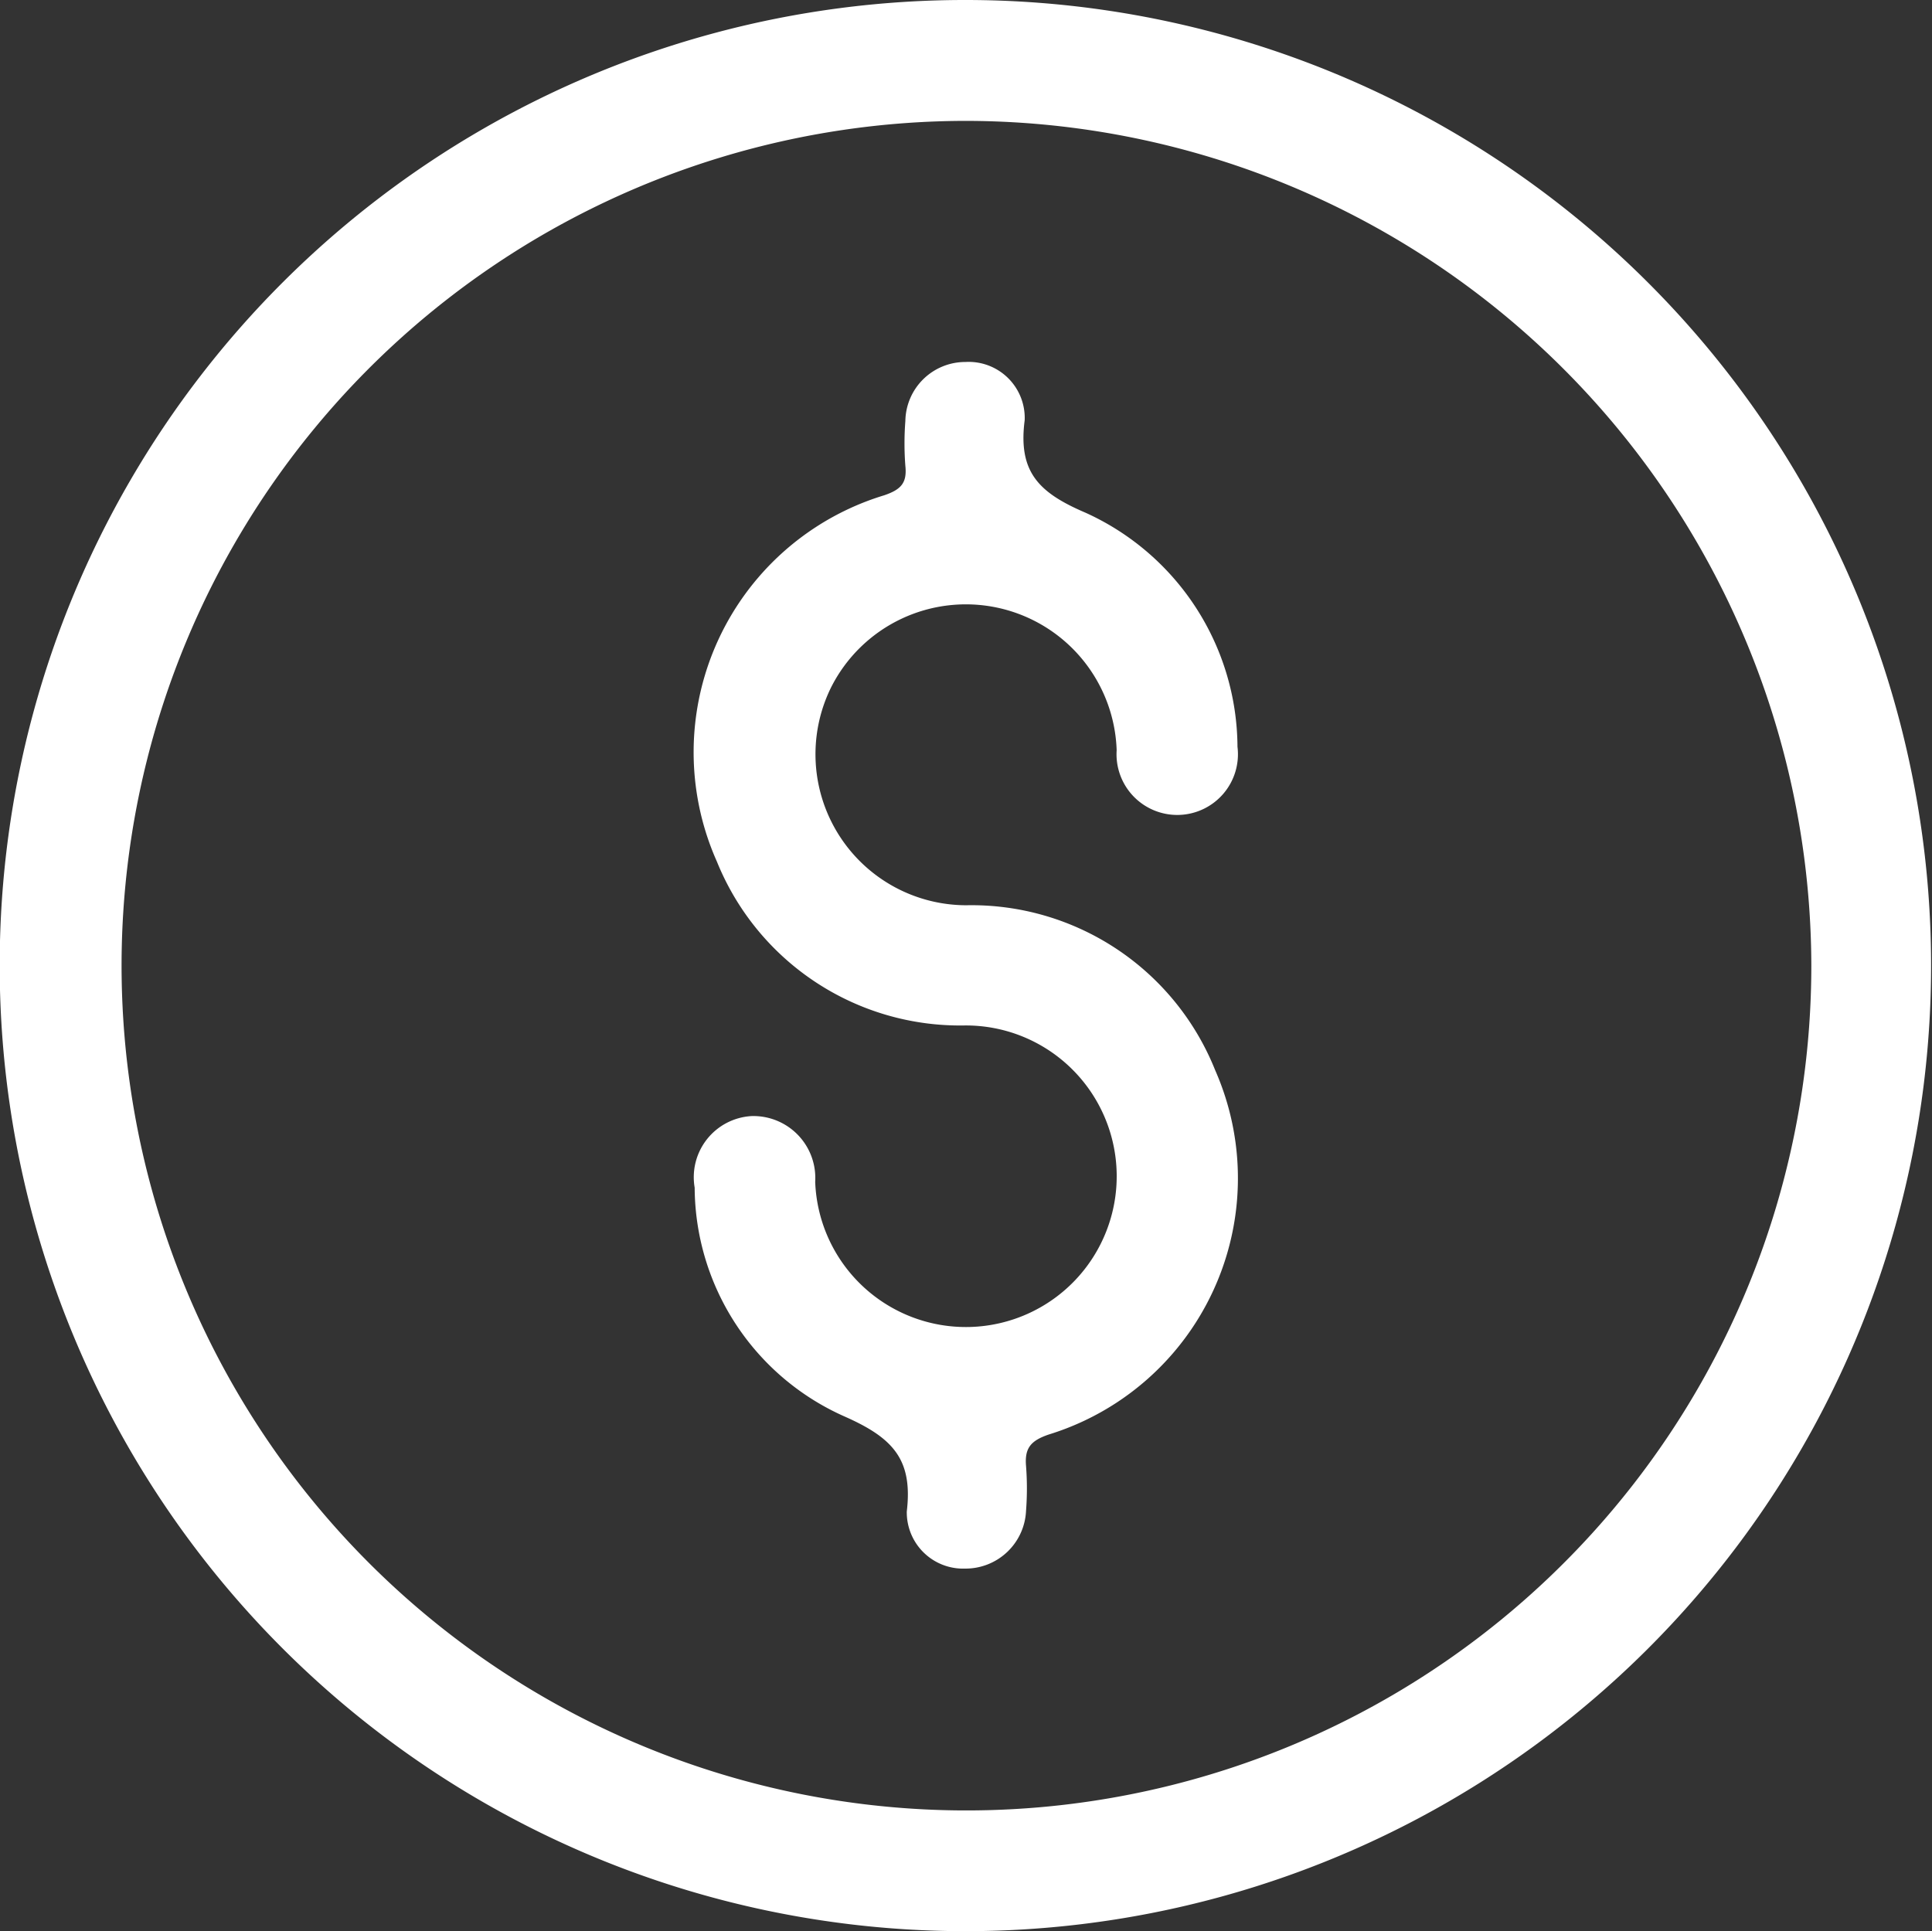 <svg id="Layer_1" data-name="Layer 1" xmlns="http://www.w3.org/2000/svg" viewBox="0 0 25.776 25.768"><rect x="0" y="0" width="25.776" height="25.768" fill="#333333" stroke="none"/><defs><style>.cls-1{fill:#fff;}</style></defs><path class="cls-1" d="M500.163,487.426a12.884,12.884,0,1,1-12.9,12.842A12.878,12.878,0,0,1,500.163,487.426Zm0,1.613a11.272,11.272,0,1,0,11.27,11.267A11.293,11.293,0,0,0,500.159,489.039Z" transform="translate(-487.267 -487.426)"/><path class="cls-1" d="M503.777,497.39a.81.81,0,1,1-1.612.046,2.013,2.013,0,0,0-3.81-.838,2.015,2.015,0,0,0,1.805,2.907,3.5,3.5,0,0,1,3.319,2.2,3.578,3.578,0,0,1-2.223,4.863c-.237.082-.32.18-.3.418a3.916,3.916,0,0,1,0,.6.808.808,0,0,1-.816.77.751.751,0,0,1-.775-.762c.082-.693-.183-.98-.822-1.264a3.36,3.36,0,0,1-2.008-3.057.817.817,0,0,1,.76-.955.826.826,0,0,1,.848.877,2.012,2.012,0,1,0,1.988-2.086,3.5,3.5,0,0,1-3.3-2.188,3.583,3.583,0,0,1,2.232-4.886c.223-.076.307-.163.283-.392a3.915,3.915,0,0,1,0-.6.8.8,0,0,1,.8-.787.748.748,0,0,1,.792.776c-.09.692.187.968.811,1.235A3.448,3.448,0,0,1,503.777,497.39Z" transform="translate(-487.267 -487.426)"/></svg>